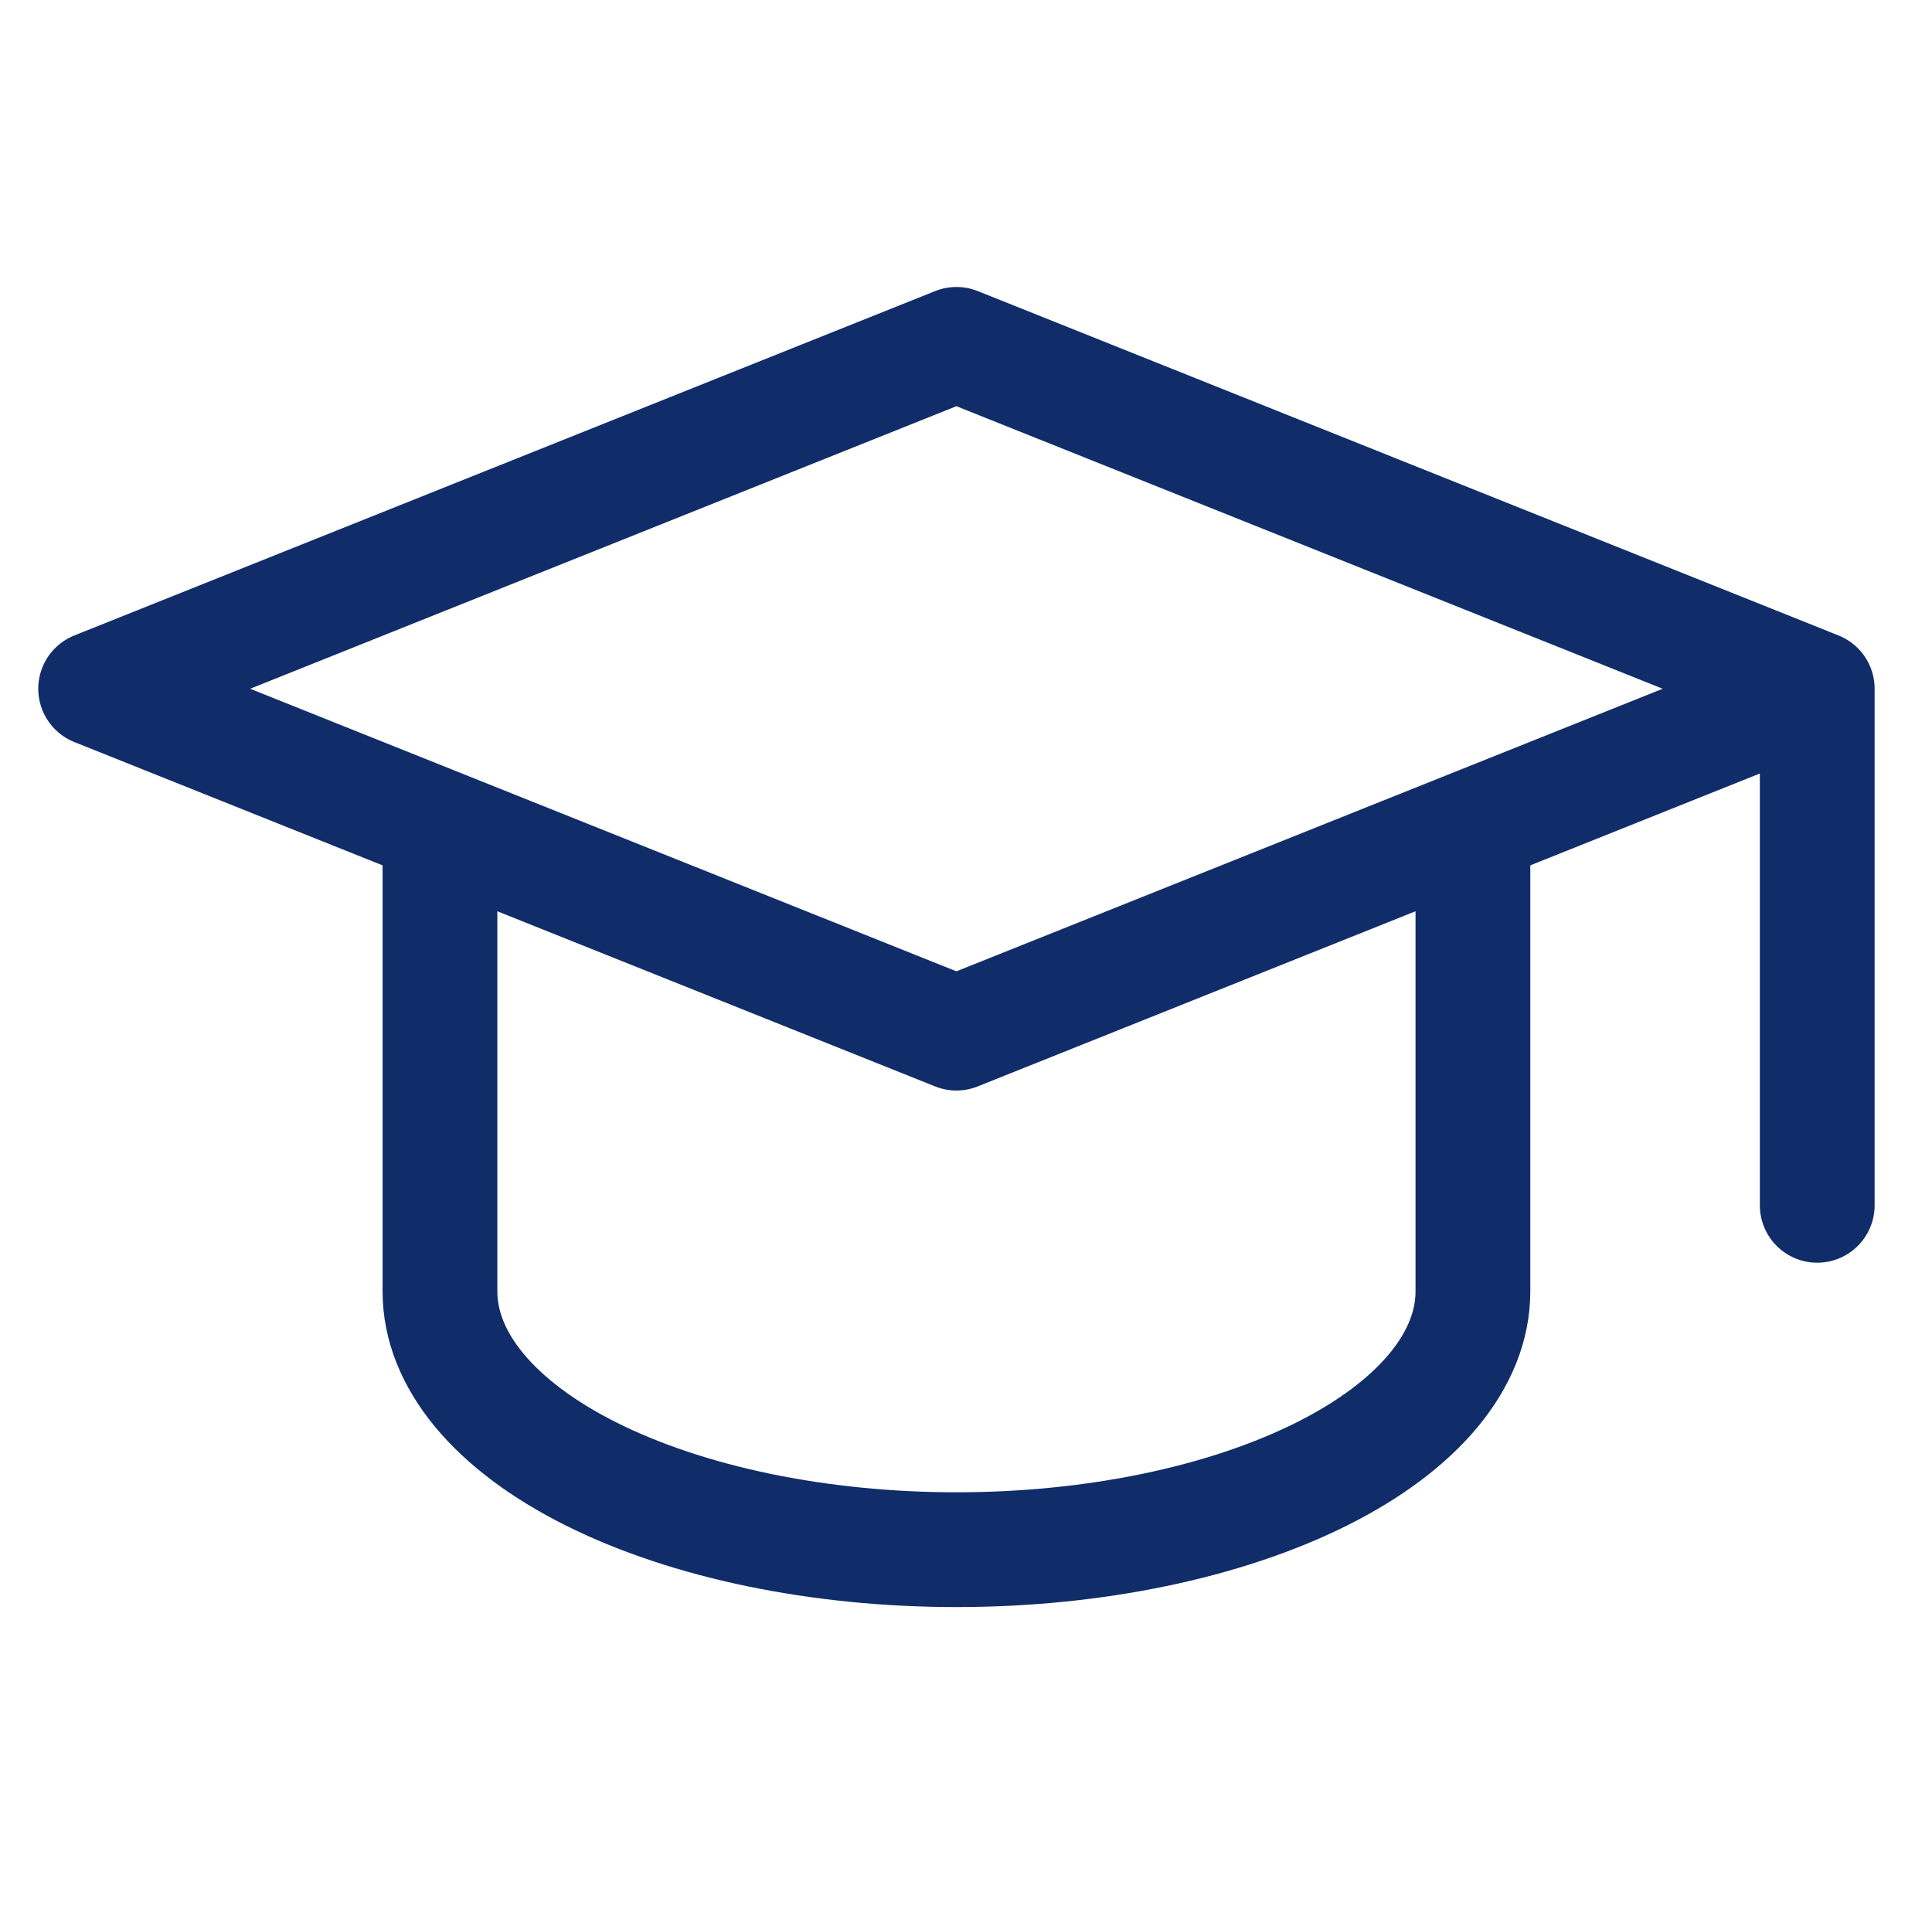 <?xml version="1.0" encoding="UTF-8"?> <svg xmlns="http://www.w3.org/2000/svg" width="101" height="100" viewBox="0 0 101 100" fill="none"><path d="M95 36L50 18L5 36L50 54L95 36ZM95 36V63M23 43.2V67.5C23 71.08 25.845 74.514 30.908 77.046C35.972 79.578 42.839 81 50 81C57.161 81 64.028 79.578 69.092 77.046C74.155 74.514 77 71.08 77 67.5V43.2" stroke="#102D69" stroke-width="6" stroke-linecap="round" stroke-linejoin="round"></path></svg> 